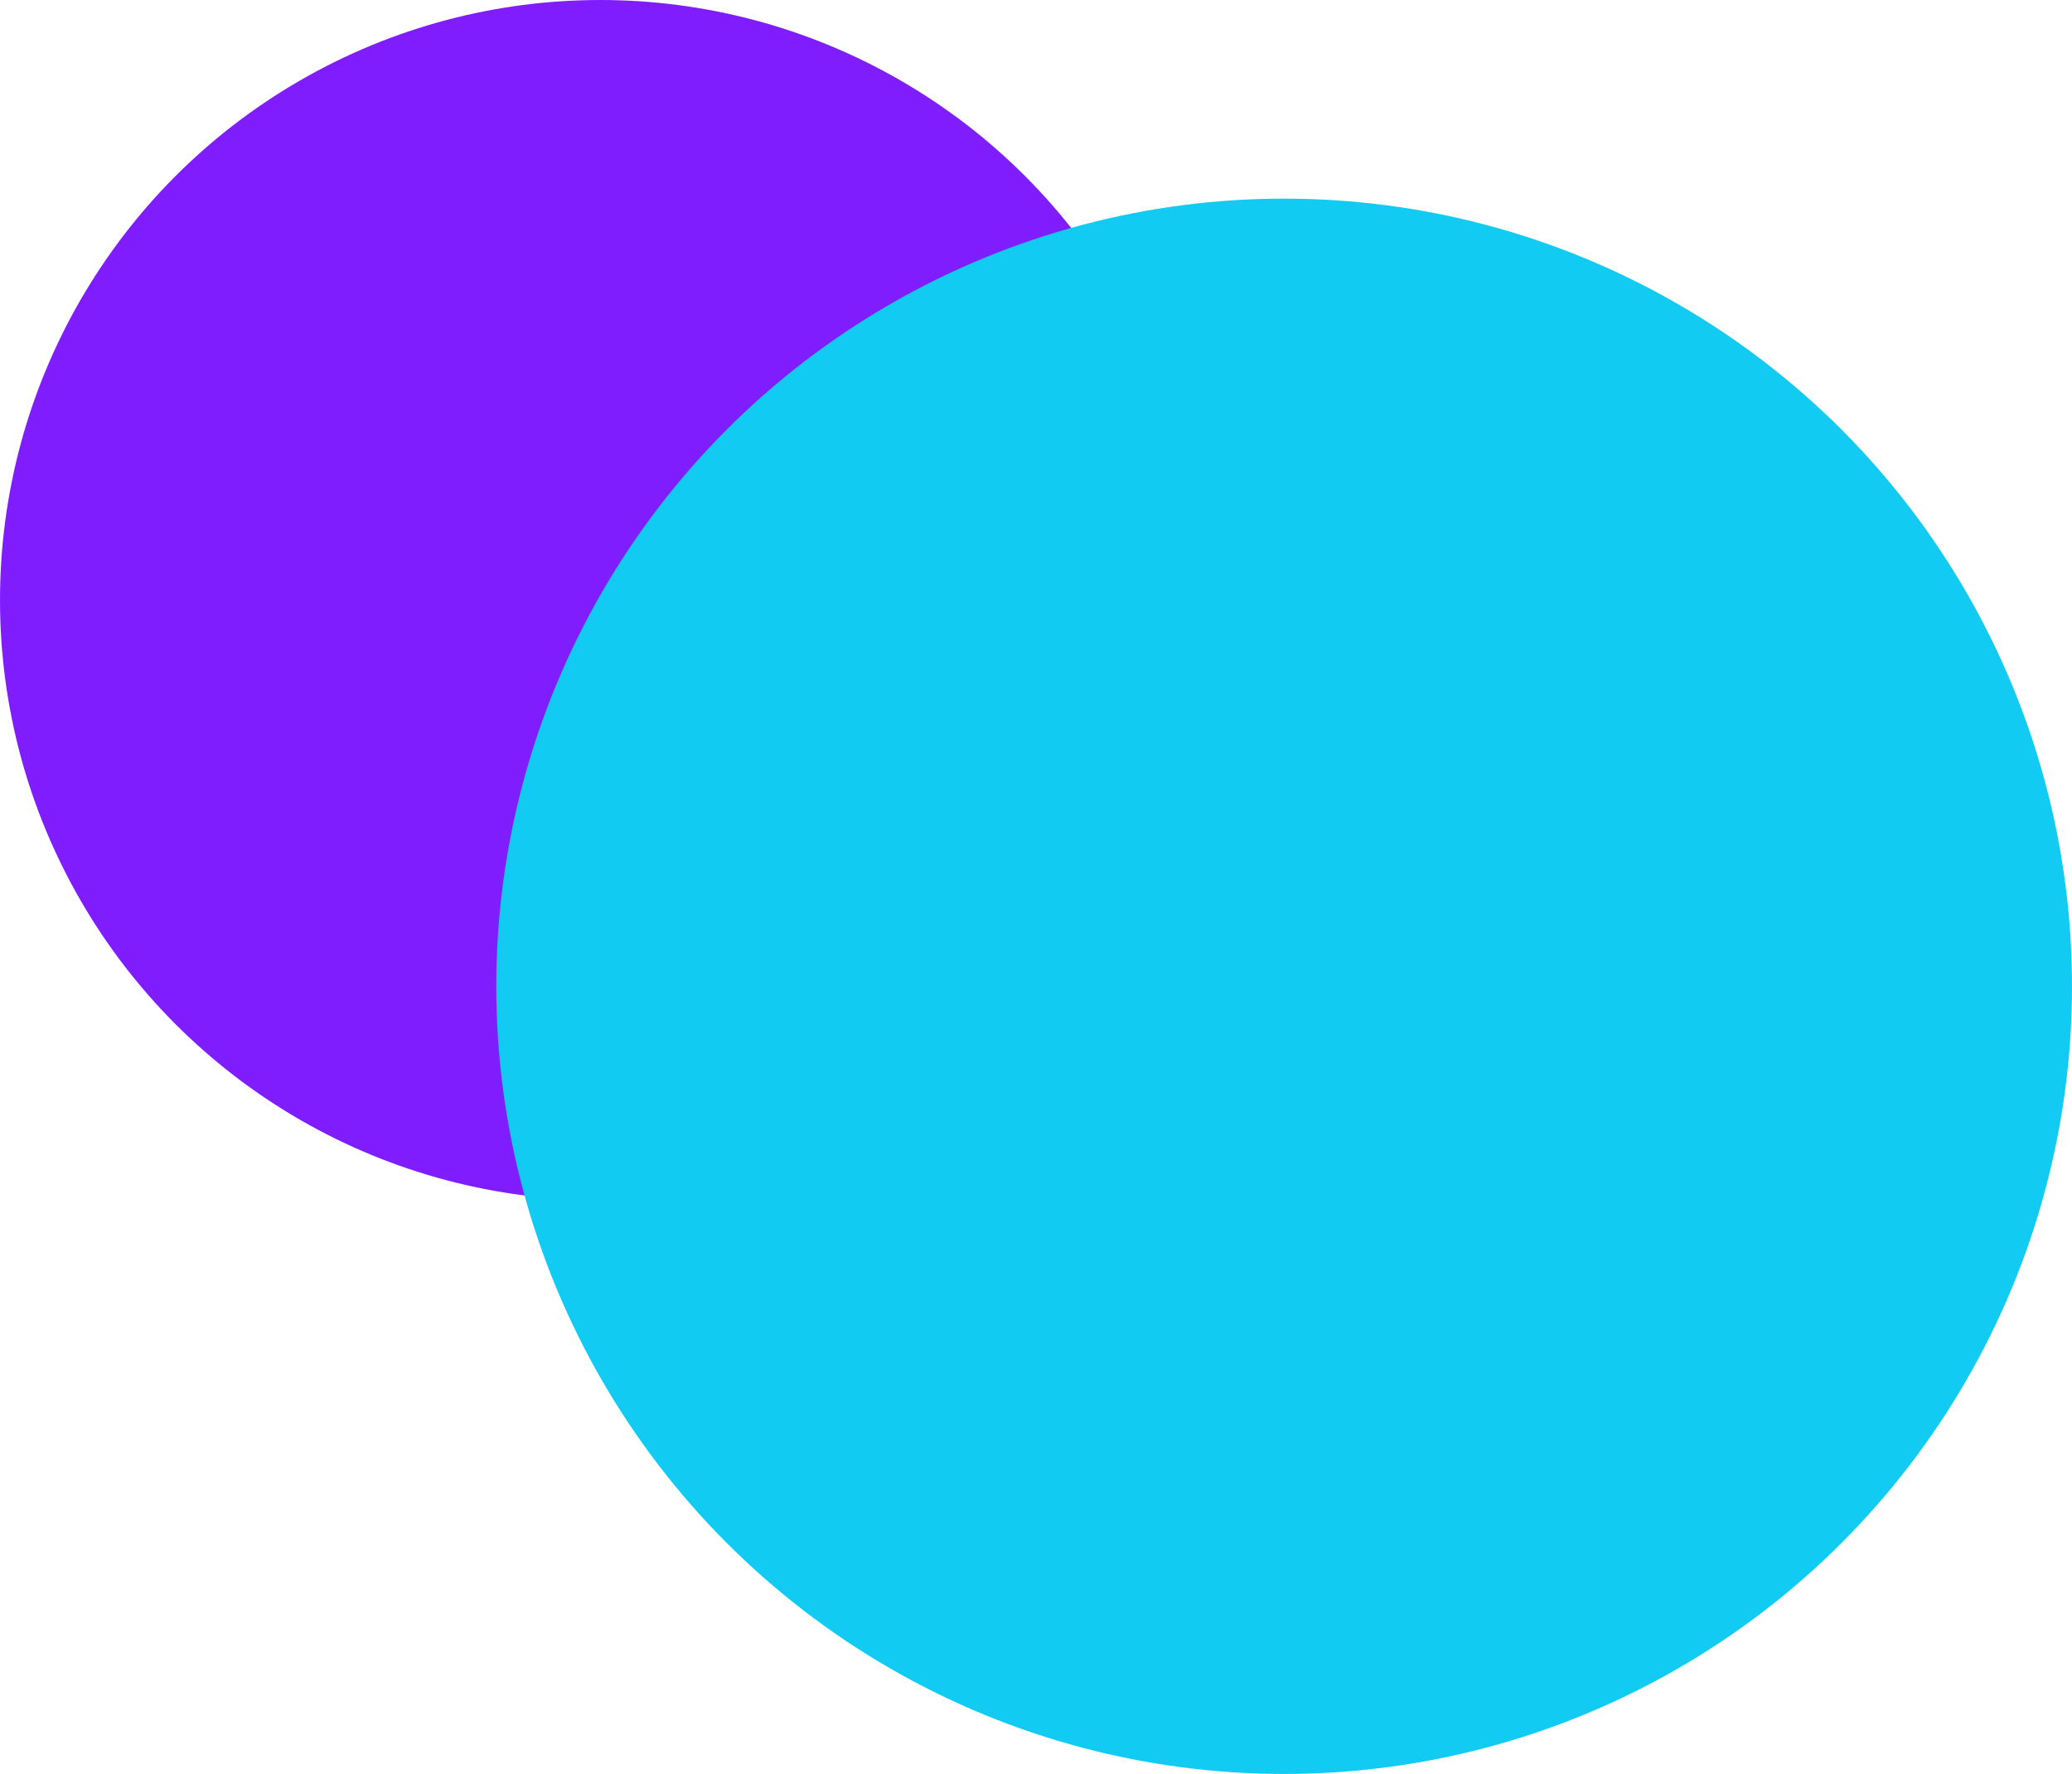 <?xml version="1.0" encoding="utf-8"?>
<!-- Generator: Adobe Illustrator 27.8.0, SVG Export Plug-In . SVG Version: 6.00 Build 0)  -->
<svg version="1.1" id="Layer_1" xmlns="http://www.w3.org/2000/svg" xmlns:xlink="http://www.w3.org/1999/xlink" x="0px" y="0px"
	 viewBox="0 0 243 208.1" style="enable-background:new 0 0 243 208.1;" xml:space="preserve">
<style type="text/css">
	.st0{fill:#801DFF;}
	.st1{fill:#11CBF2;}
</style>
<circle class="st0" cx="70.4" cy="70.4" r="70.4"/>
<circle class="st1" cx="150.6" cy="115.7" r="92.4"/>
</svg>
